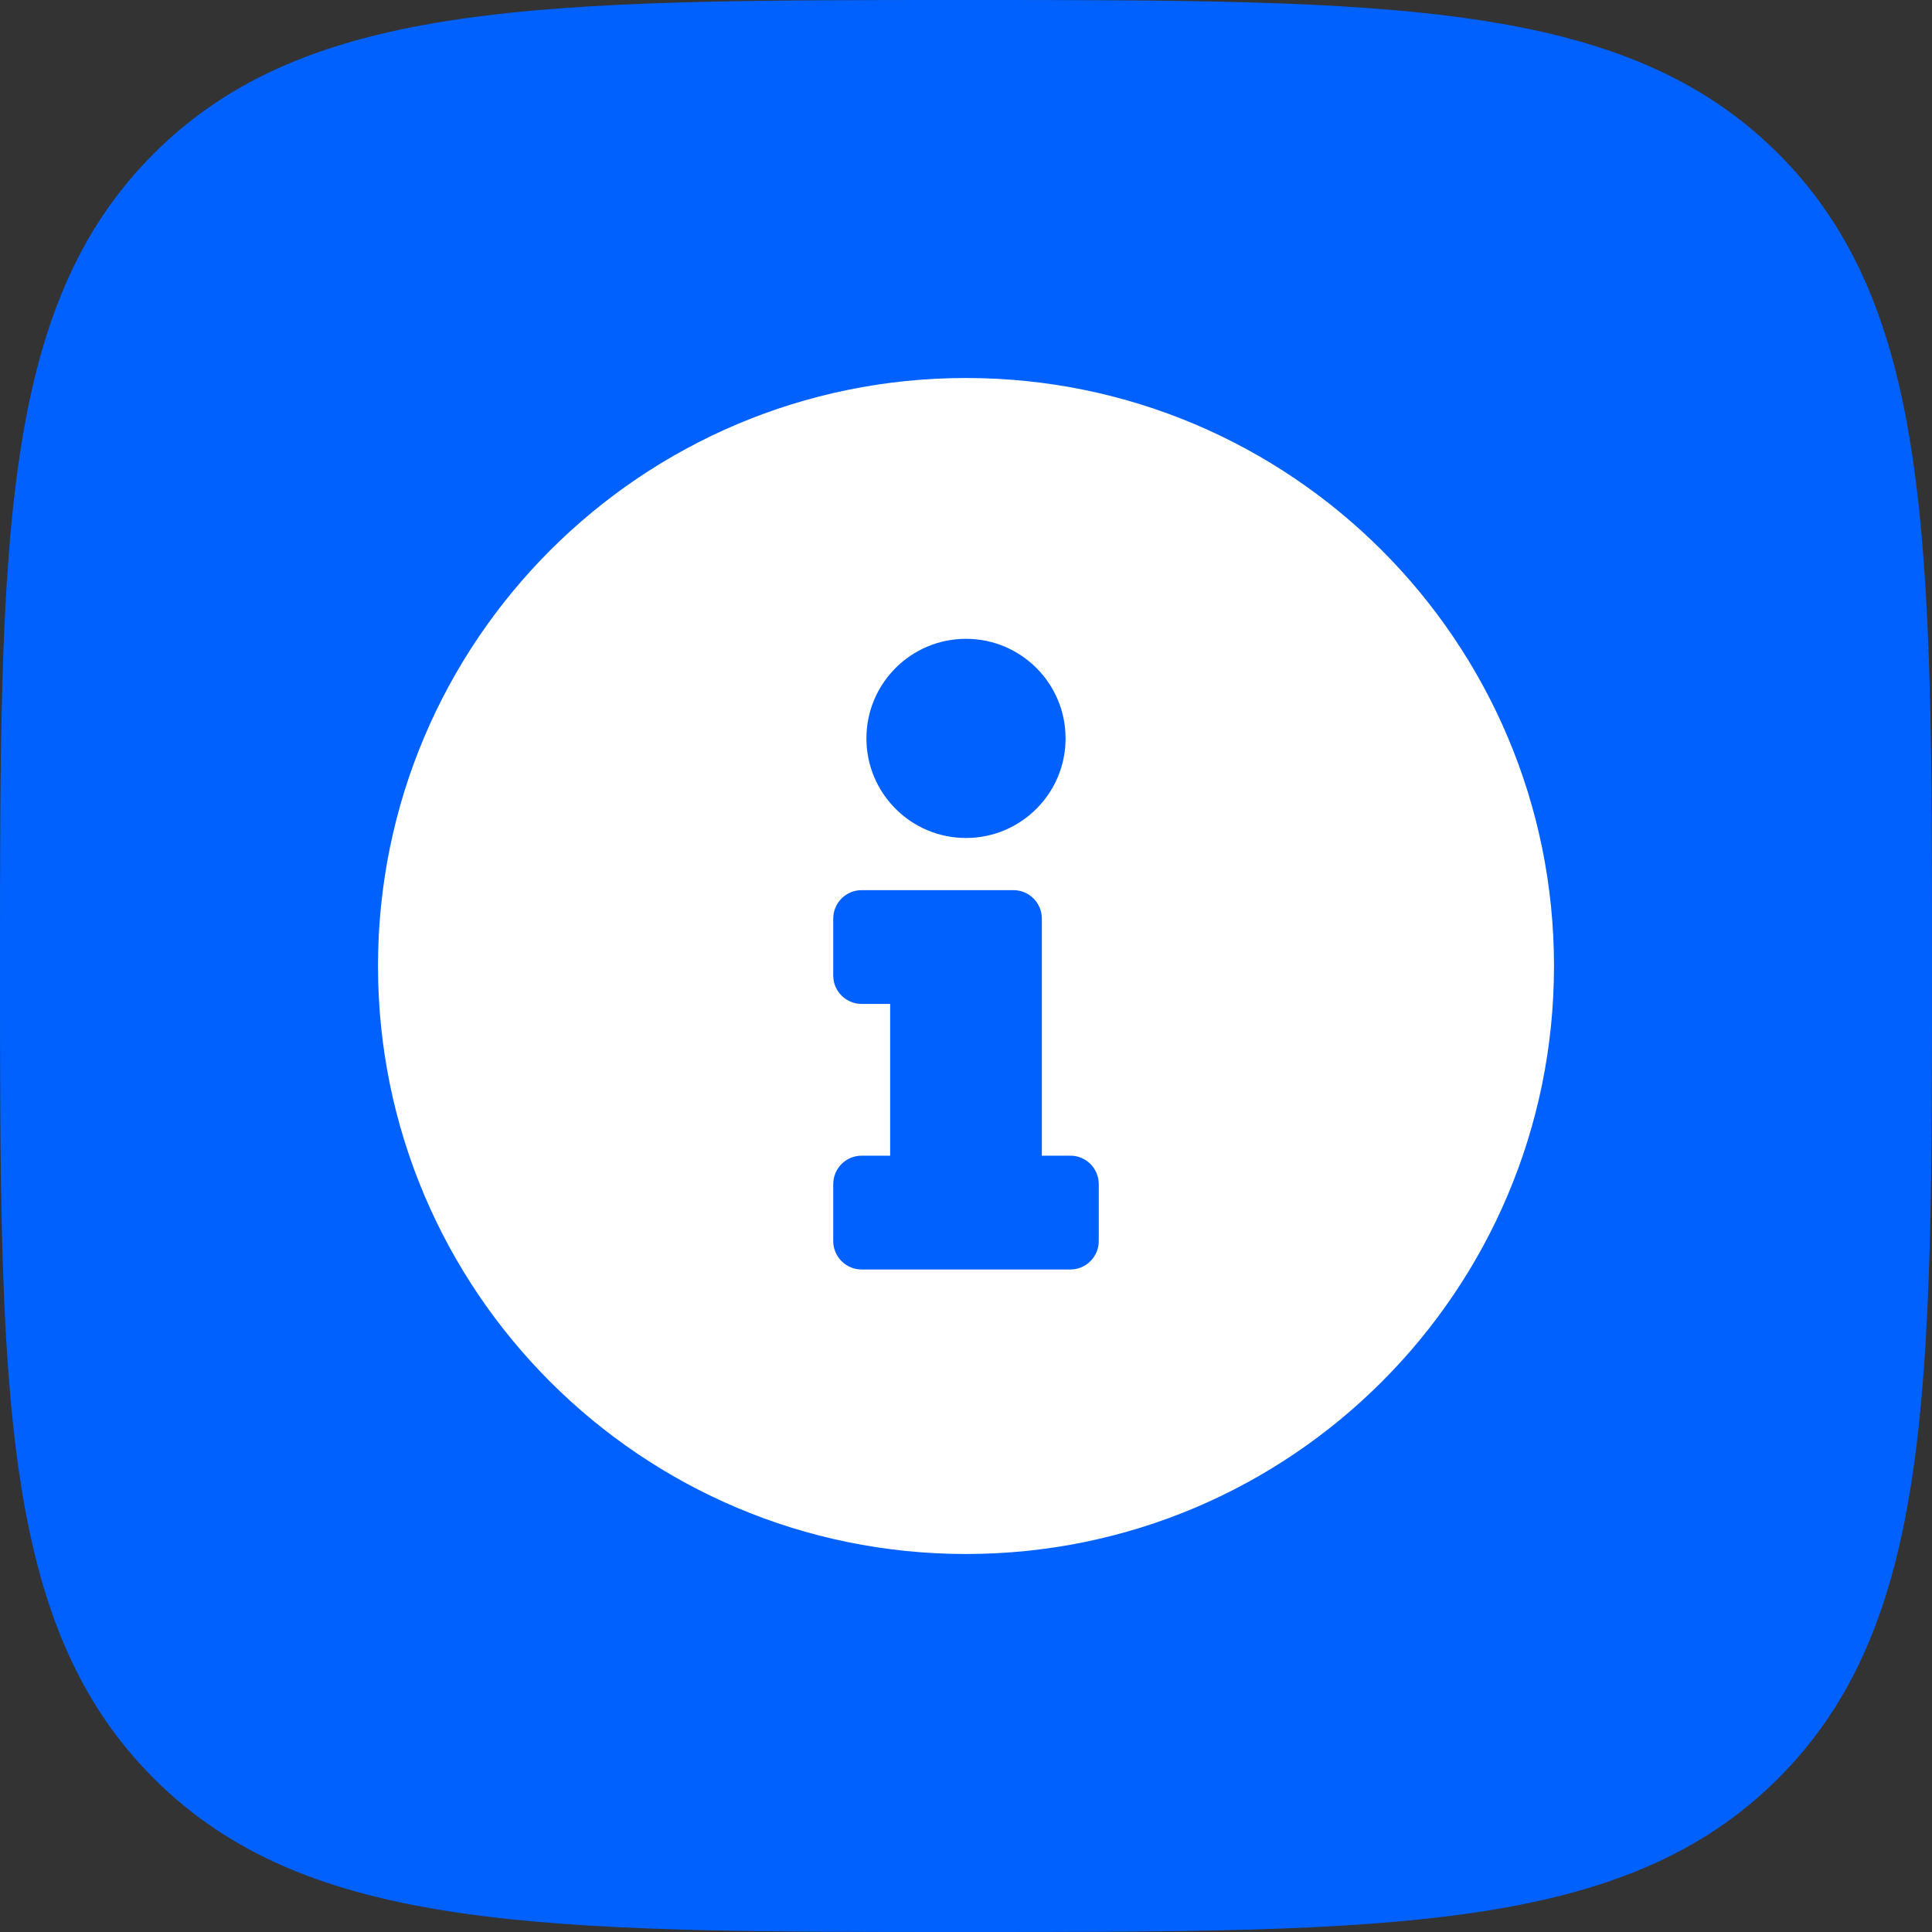 <?xml version="1.0" encoding="UTF-8"?> <svg xmlns="http://www.w3.org/2000/svg" width="46" height="46" viewBox="0 0 46 46" fill="none"><rect x="0" y="0" width="46" height="46" fill="#333333" stroke="none"/><path d="M23 46C33.078 46 38.681 46 42.341 42.341C46 38.681 46 33.078 46 23C46 12.921 46 7.318 42.341 3.659C38.681 0 33.078 0 23 0C12.921 0 7.318 0 3.659 3.659C0 7.318 0 12.921 0 23C0 33.078 0 38.681 3.659 42.341C7.318 46 12.921 46 23 46Z" fill="#0061FF"></path><path d="M23 9C15.269 9 9 15.271 9 23C9 30.734 15.269 37 23 37C30.731 37 37 30.734 37 23C37 15.271 30.731 9 23 9ZM23 15.21C24.309 15.21 25.371 16.271 25.371 17.581C25.371 18.89 24.309 19.952 23 19.952C21.691 19.952 20.629 18.89 20.629 17.581C20.629 16.271 21.691 15.21 23 15.21ZM26.161 29.548C26.161 29.922 25.858 30.226 25.484 30.226H20.516C20.142 30.226 19.839 29.922 19.839 29.548V28.194C19.839 27.819 20.142 27.516 20.516 27.516H21.194V23.903H20.516C20.142 23.903 19.839 23.6 19.839 23.226V21.871C19.839 21.497 20.142 21.194 20.516 21.194H24.129C24.503 21.194 24.806 21.497 24.806 21.871V27.516H25.484C25.858 27.516 26.161 27.819 26.161 28.194V29.548Z" fill="white"></path></svg> 